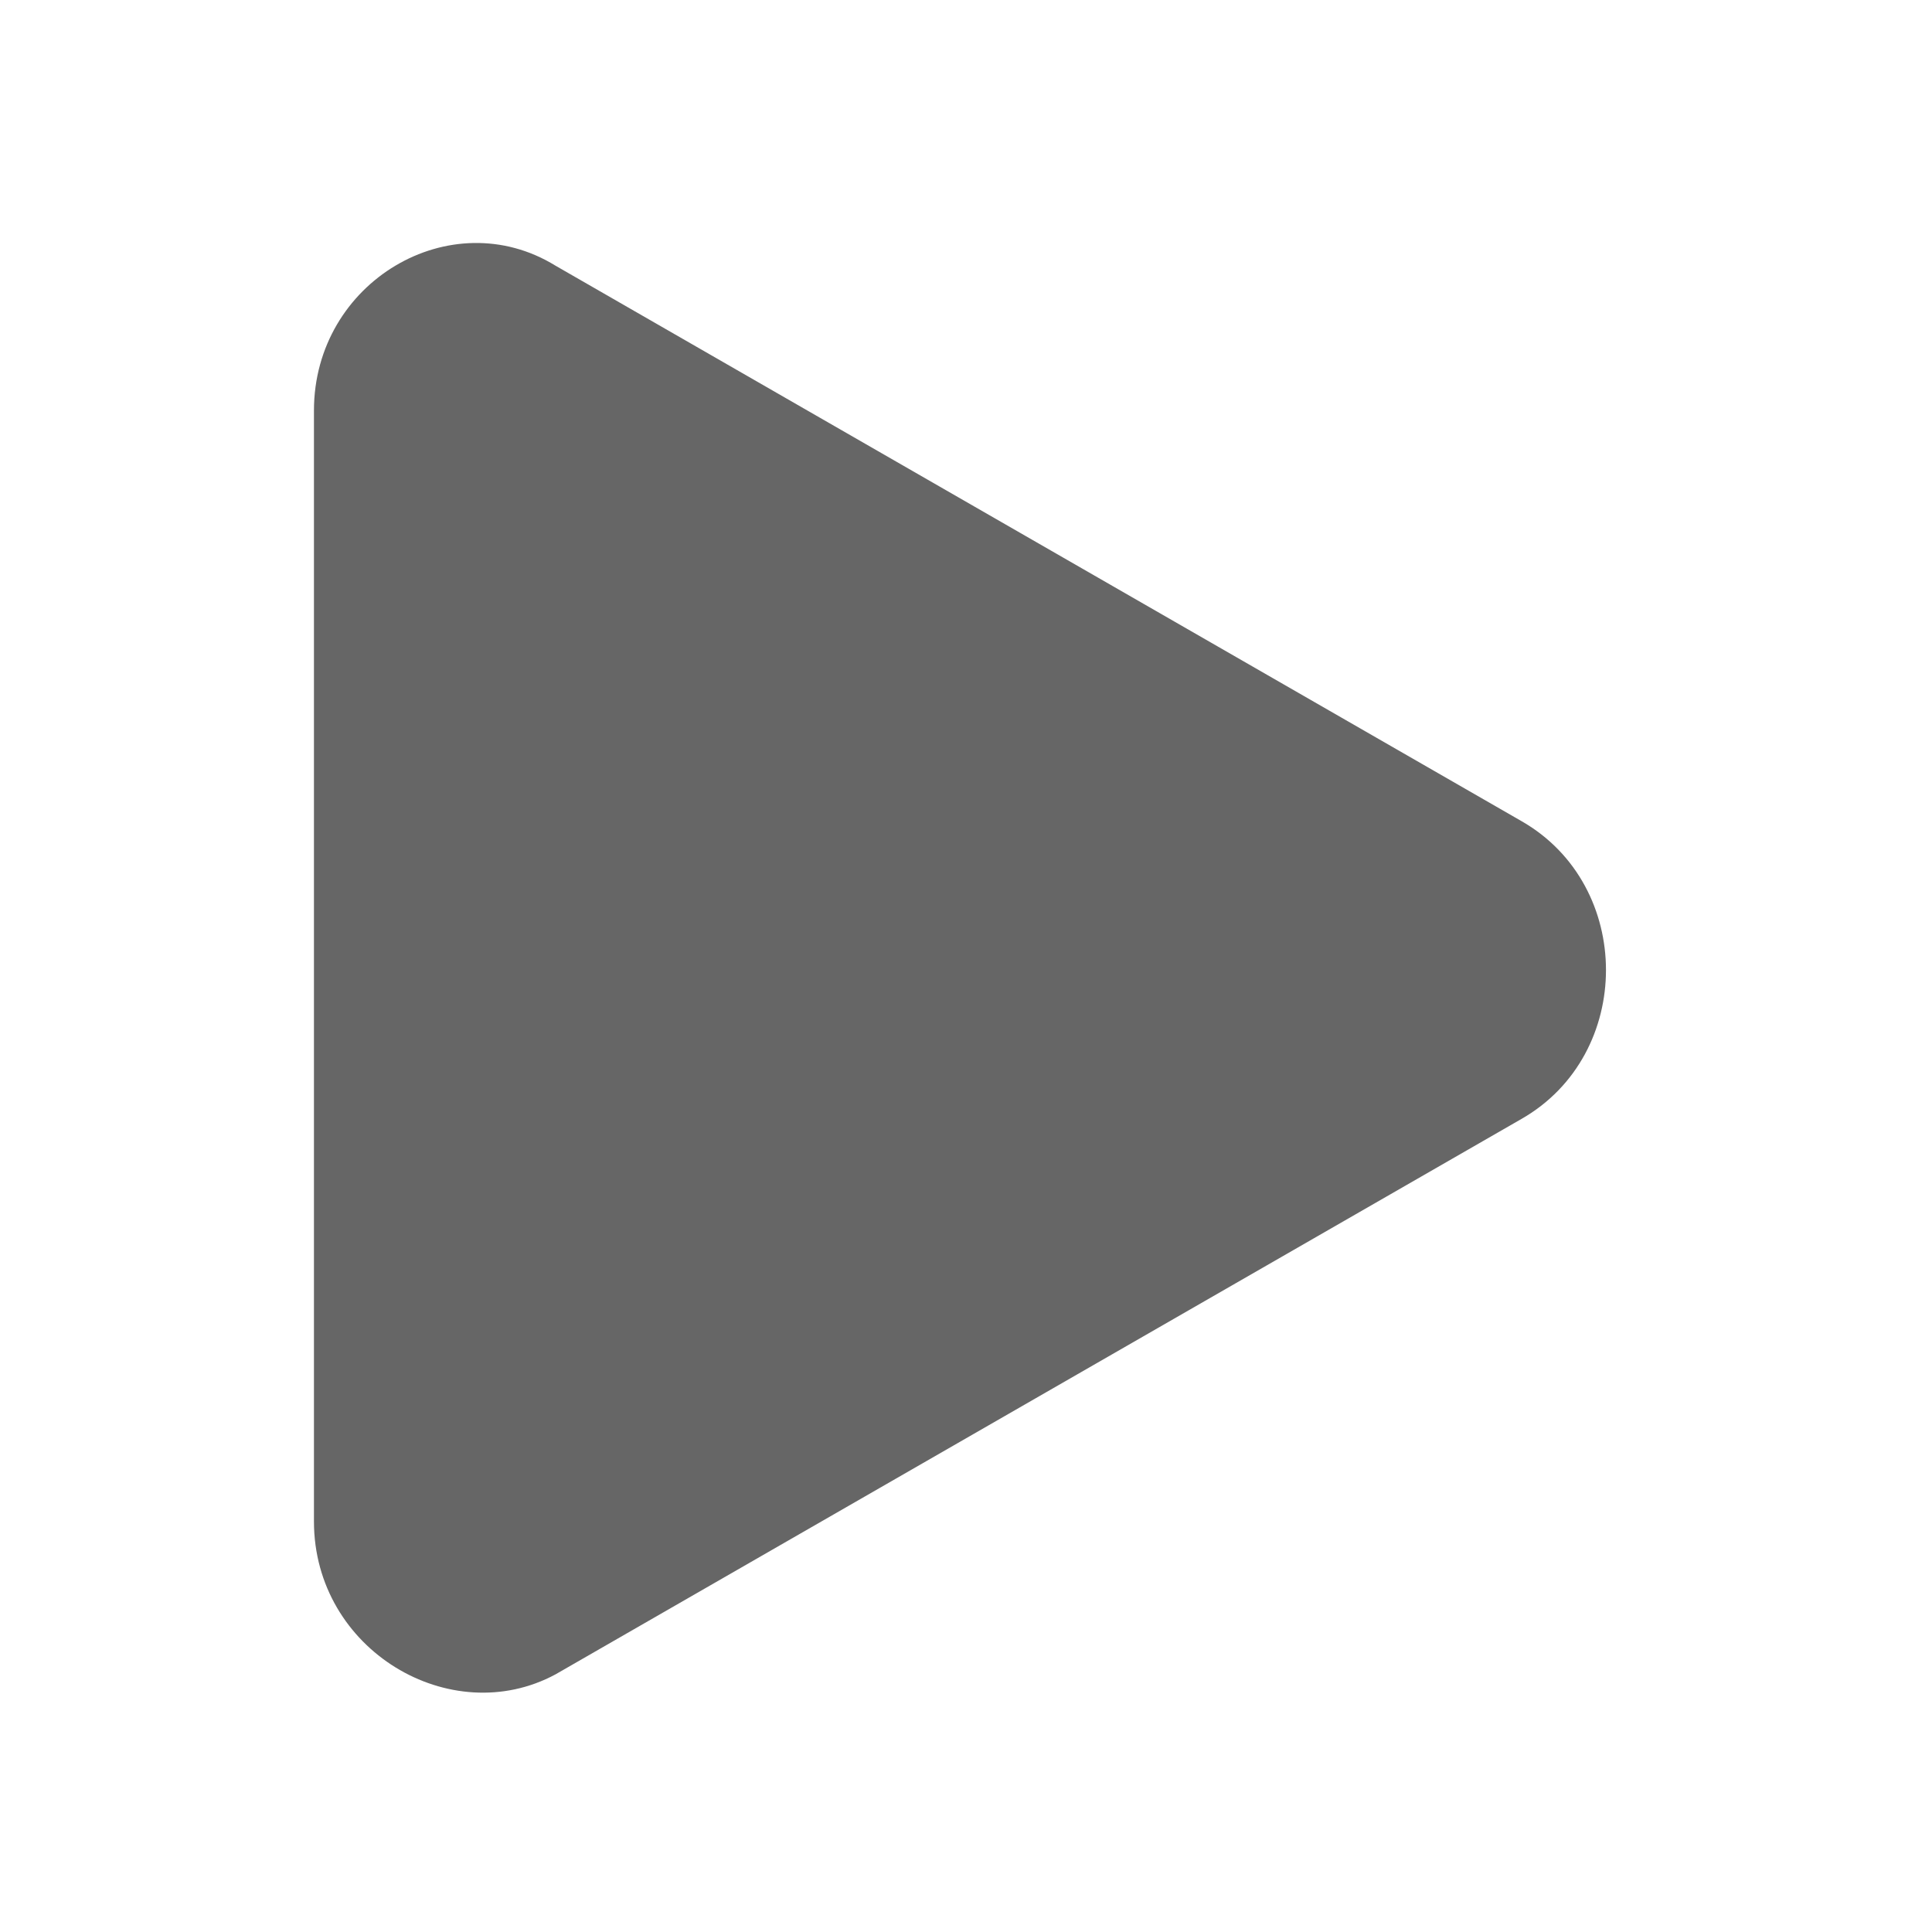<?xml version="1.0" encoding="UTF-8" standalone="no"?>
<svg
   style="enable-background:new 0 0 24 24;"
   version="1.1"
   viewBox="0 0 24 24"
   xml:space="preserve"
   id="svg173"
   sodipodi:docname="play_icon.svg"
   inkscape:version="1.2.2 (b0a84865, 2022-12-01)"
   xmlns:inkscape="http://www.inkscape.org/namespaces/inkscape"
   xmlns:sodipodi="http://sodipodi.sourceforge.net/DTD/sodipodi-0.dtd"
   xmlns="http://www.w3.org/2000/svg"
   xmlns:svg="http://www.w3.org/2000/svg"><defs
     id="defs177" /><sodipodi:namedview
     id="namedview175"
     pagecolor="#ffffff"
     bordercolor="#cccccc"
     borderopacity="1"
     inkscape:showpageshadow="0"
     inkscape:pageopacity="1"
     inkscape:pagecheckerboard="0"
     inkscape:deskcolor="#d1d1d1"
     showgrid="false"
     inkscape:zoom="36.541667"
     inkscape:cx="11.986317"
     inkscape:cy="12.027366"
     inkscape:window-width="1390"
     inkscape:window-height="1027"
     inkscape:window-x="0"
     inkscape:window-y="25"
     inkscape:window-maximized="0"
     inkscape:current-layer="svg173" /><g
     id="info" /><g
     id="icons"
     style="fill:#666666"><path
       d="M3.9,18.9V5.1c0-1.6,1.7-2.6,3-1.8l12,6.9c1.4,0.8,1.4,2.9,0,3.7l-12,6.9C5.6,21.5,3.9,20.5,3.9,18.9z"
       id="play"
       style="fill:#666666" /></g></svg>
